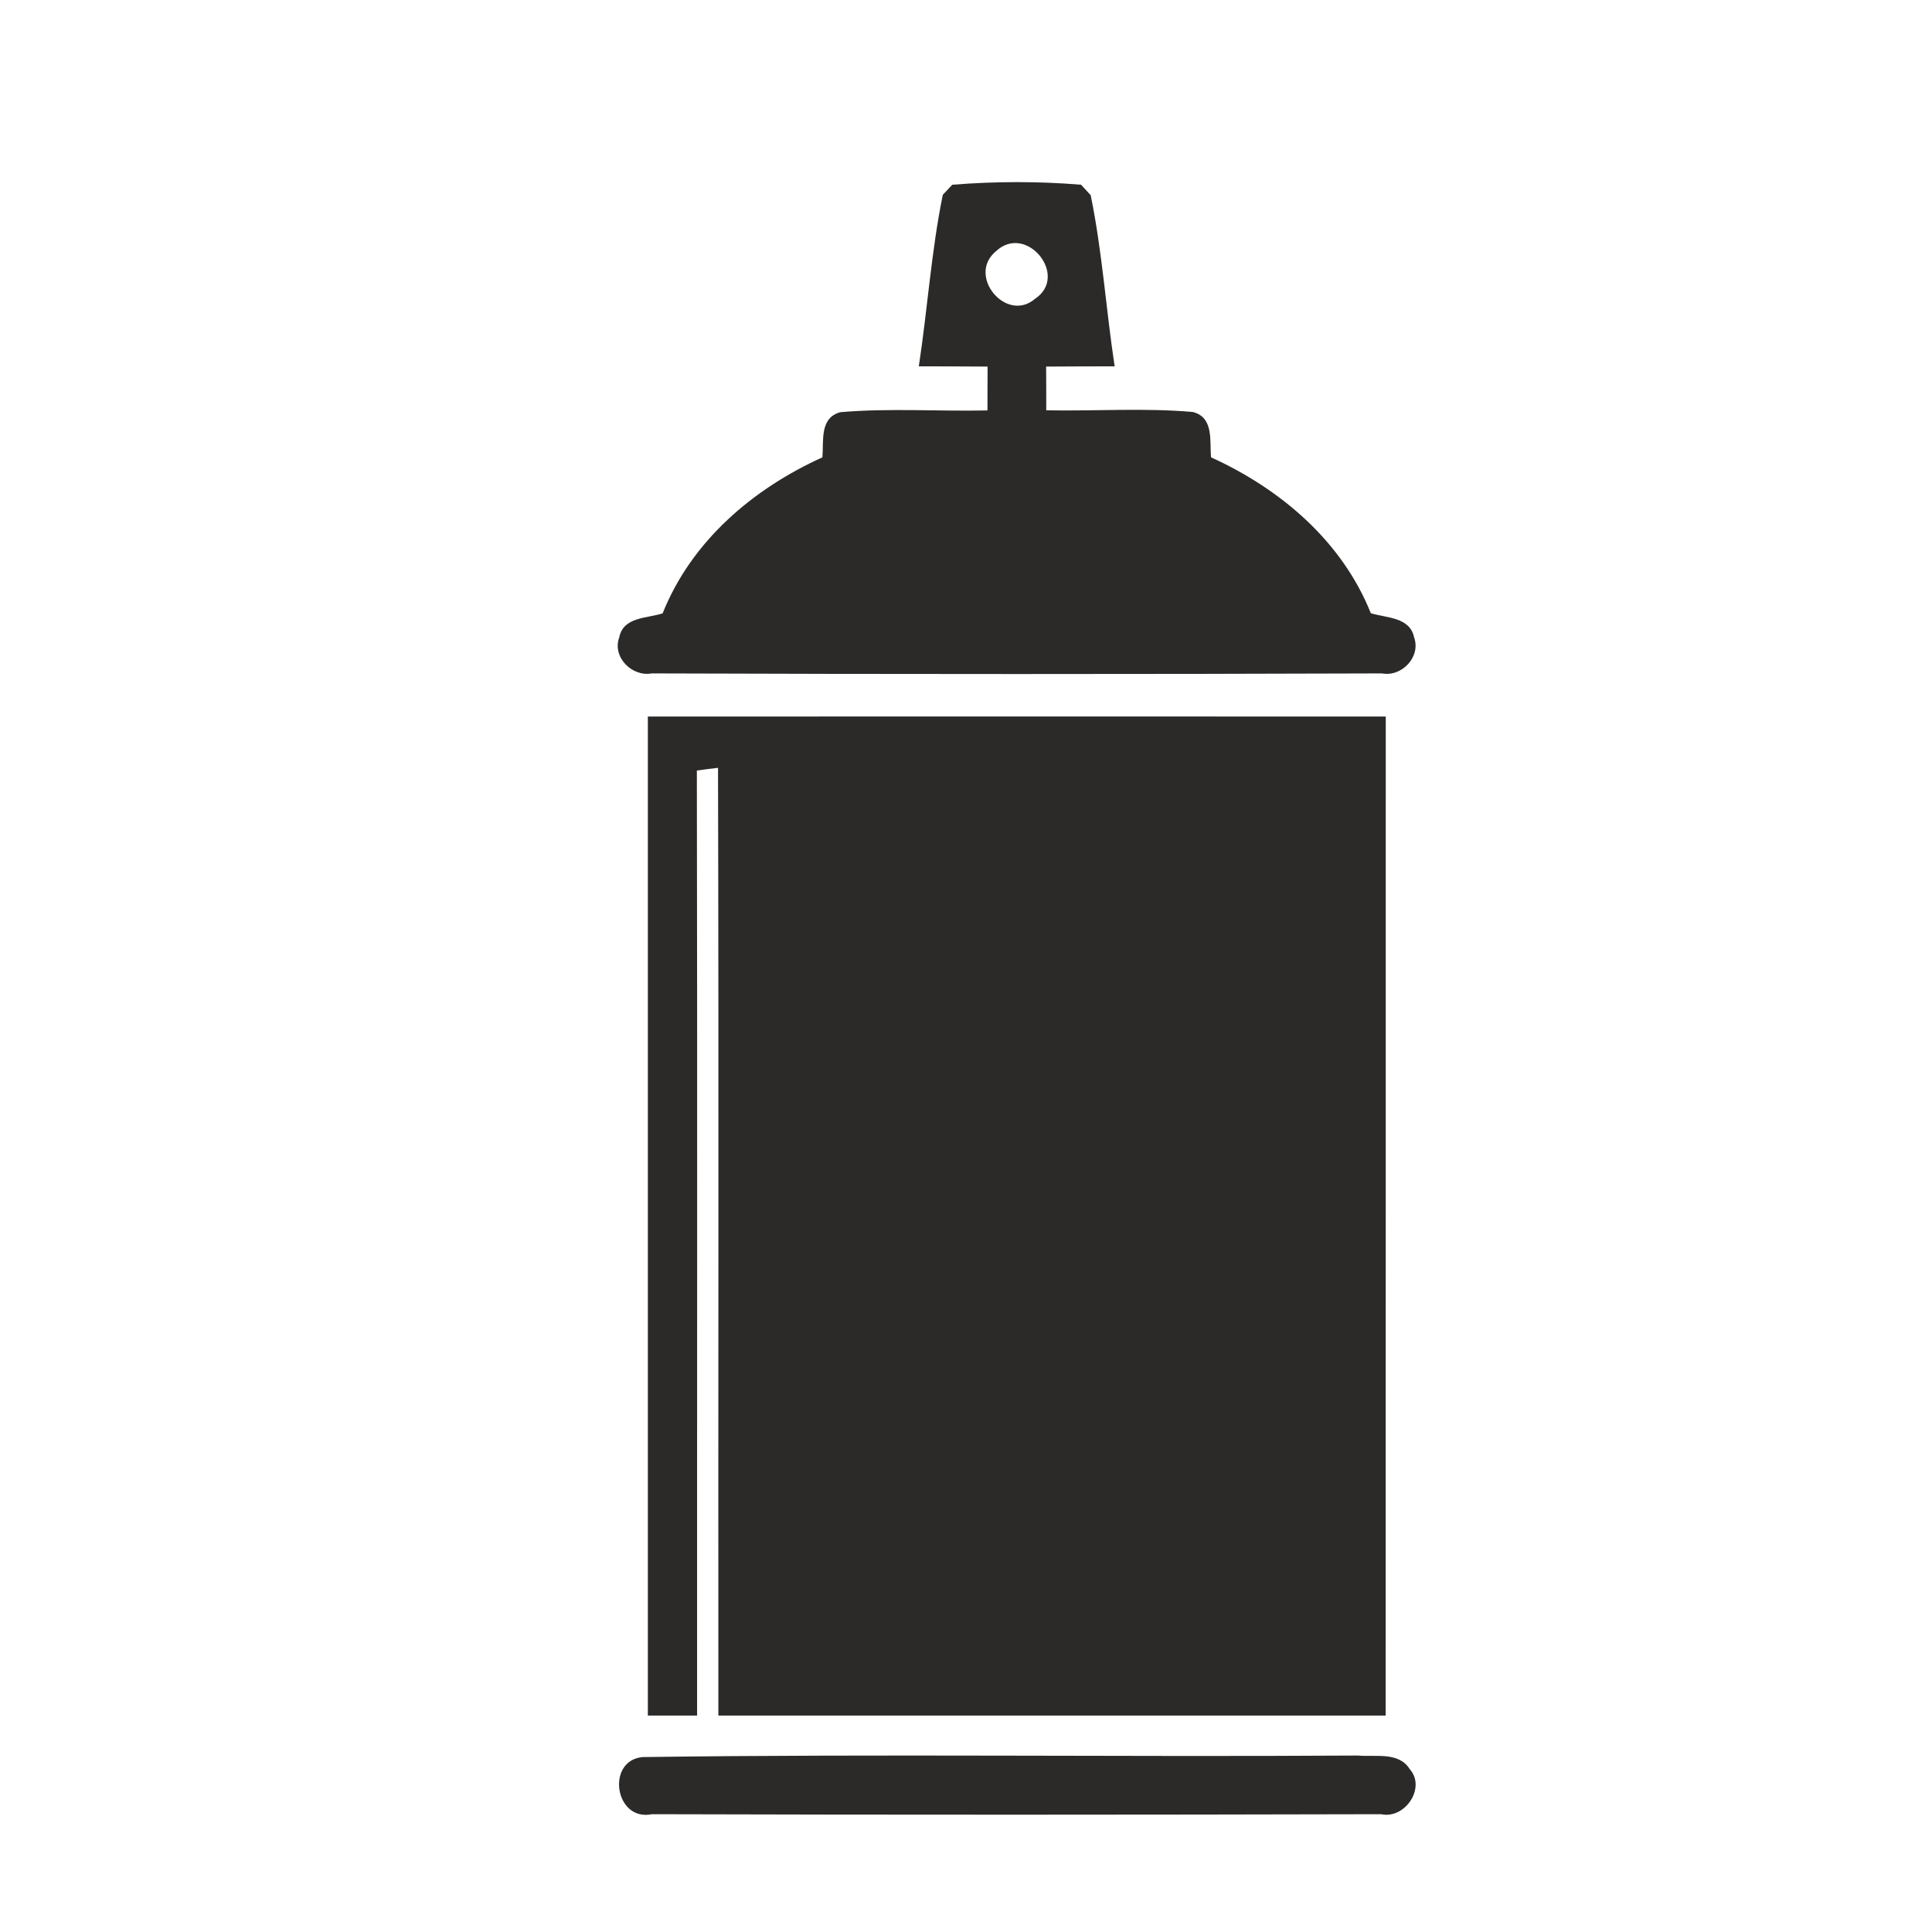 <?xml version="1.0" encoding="UTF-8"?>
<!DOCTYPE svg PUBLIC "-//W3C//DTD SVG 1.1//EN" "http://www.w3.org/Graphics/SVG/1.1/DTD/svg11.dtd">
<!-- Creator: CorelDRAW 2018 (64-Bit Evaluation Version) -->
<svg xmlns="http://www.w3.org/2000/svg" xml:space="preserve" width="30mm" height="30mm" version="1.1" style="shape-rendering:geometricPrecision; text-rendering:geometricPrecision; image-rendering:optimizeQuality; fill-rule:evenodd; clip-rule:evenodd"
viewBox="0 0 3000 3000"
 xmlns:xlink="http://www.w3.org/1999/xlink">
 <defs>
  <style type="text/css">
   <![CDATA[
    .fil0 {fill:#2B2A29;fill-rule:nonzero}
   ]]>
  </style>
 </defs>
 <g id="Layer_x0020_1">
  <path class="fil0" d="M1478.75 286.83c66.44,-5.29 133.62,-5.47 199.89,0 3.82,4.02 11.31,12.23 14.96,16.25 18.07,87.62 23.73,177.25 37.24,265.78 -35.41,0 -70.83,0.18 -106.43,0.37 0.19,22.45 0.19,45.08 0.19,67.9 75.75,1.46 151.69,-4.01 227.27,2.56 33.4,8.03 26.28,45.27 28.65,70.46 107.89,49.11 203.36,130.16 248.08,242.06 24.28,7.48 60.61,5.84 67.18,37.42 10.95,30.12 -18.99,61.88 -49.83,56.04 -377.87,1.28 -755.92,1.28 -1133.98,0 -30.66,5.66 -61.69,-25.37 -50.38,-56.04 6.39,-32.13 43.08,-29.21 67.36,-37.24 44.72,-112.08 140.01,-193.31 248.09,-242.24 2.19,-25.19 -4.75,-61.15 27.74,-70.09 75.93,-6.57 152.42,-1.1 228.55,-2.74 0,-22.64 0.18,-45.28 0.18,-68.09 -35.59,-0.19 -71.19,-0.37 -106.79,-0.37 13.51,-88.72 19.35,-178.52 37.24,-266.33 3.65,-4.02 11.14,-11.86 14.79,-15.7zm67.54 103.51c-45.46,37.78 16.24,111.89 60.78,73.74 53.85,-35.59 -13.69,-118.47 -60.78,-73.74zm-540.33 722.33c381.88,-0.19 763.76,-0.19 1145.83,0 0,516.96 0,1034.11 -0.19,1551.26 -345.37,0 -690.74,0 -1036.12,0 -0.37,-490.5 0.73,-981.17 -0.54,-1471.68 -8.22,0.92 -24.65,3.11 -32.86,4.2 0.91,489.22 0.17,978.27 0.36,1467.48 -25.56,0 -50.93,0 -76.48,0 0,-517.15 0,-1034.3 0,-1551.26zm-8.04 1615.7c370.02,-5.11 740.58,0 1110.78,-2.37 27.21,2.55 63.35,-6.39 80.51,21.36 25.37,28.47 -7.3,77.75 -44.54,69.72 -377.5,0.92 -755,1.11 -1132.32,0 -58.06,11.87 -71.75,-83.6 -14.43,-88.71z"/>
 </g>
</svg>
